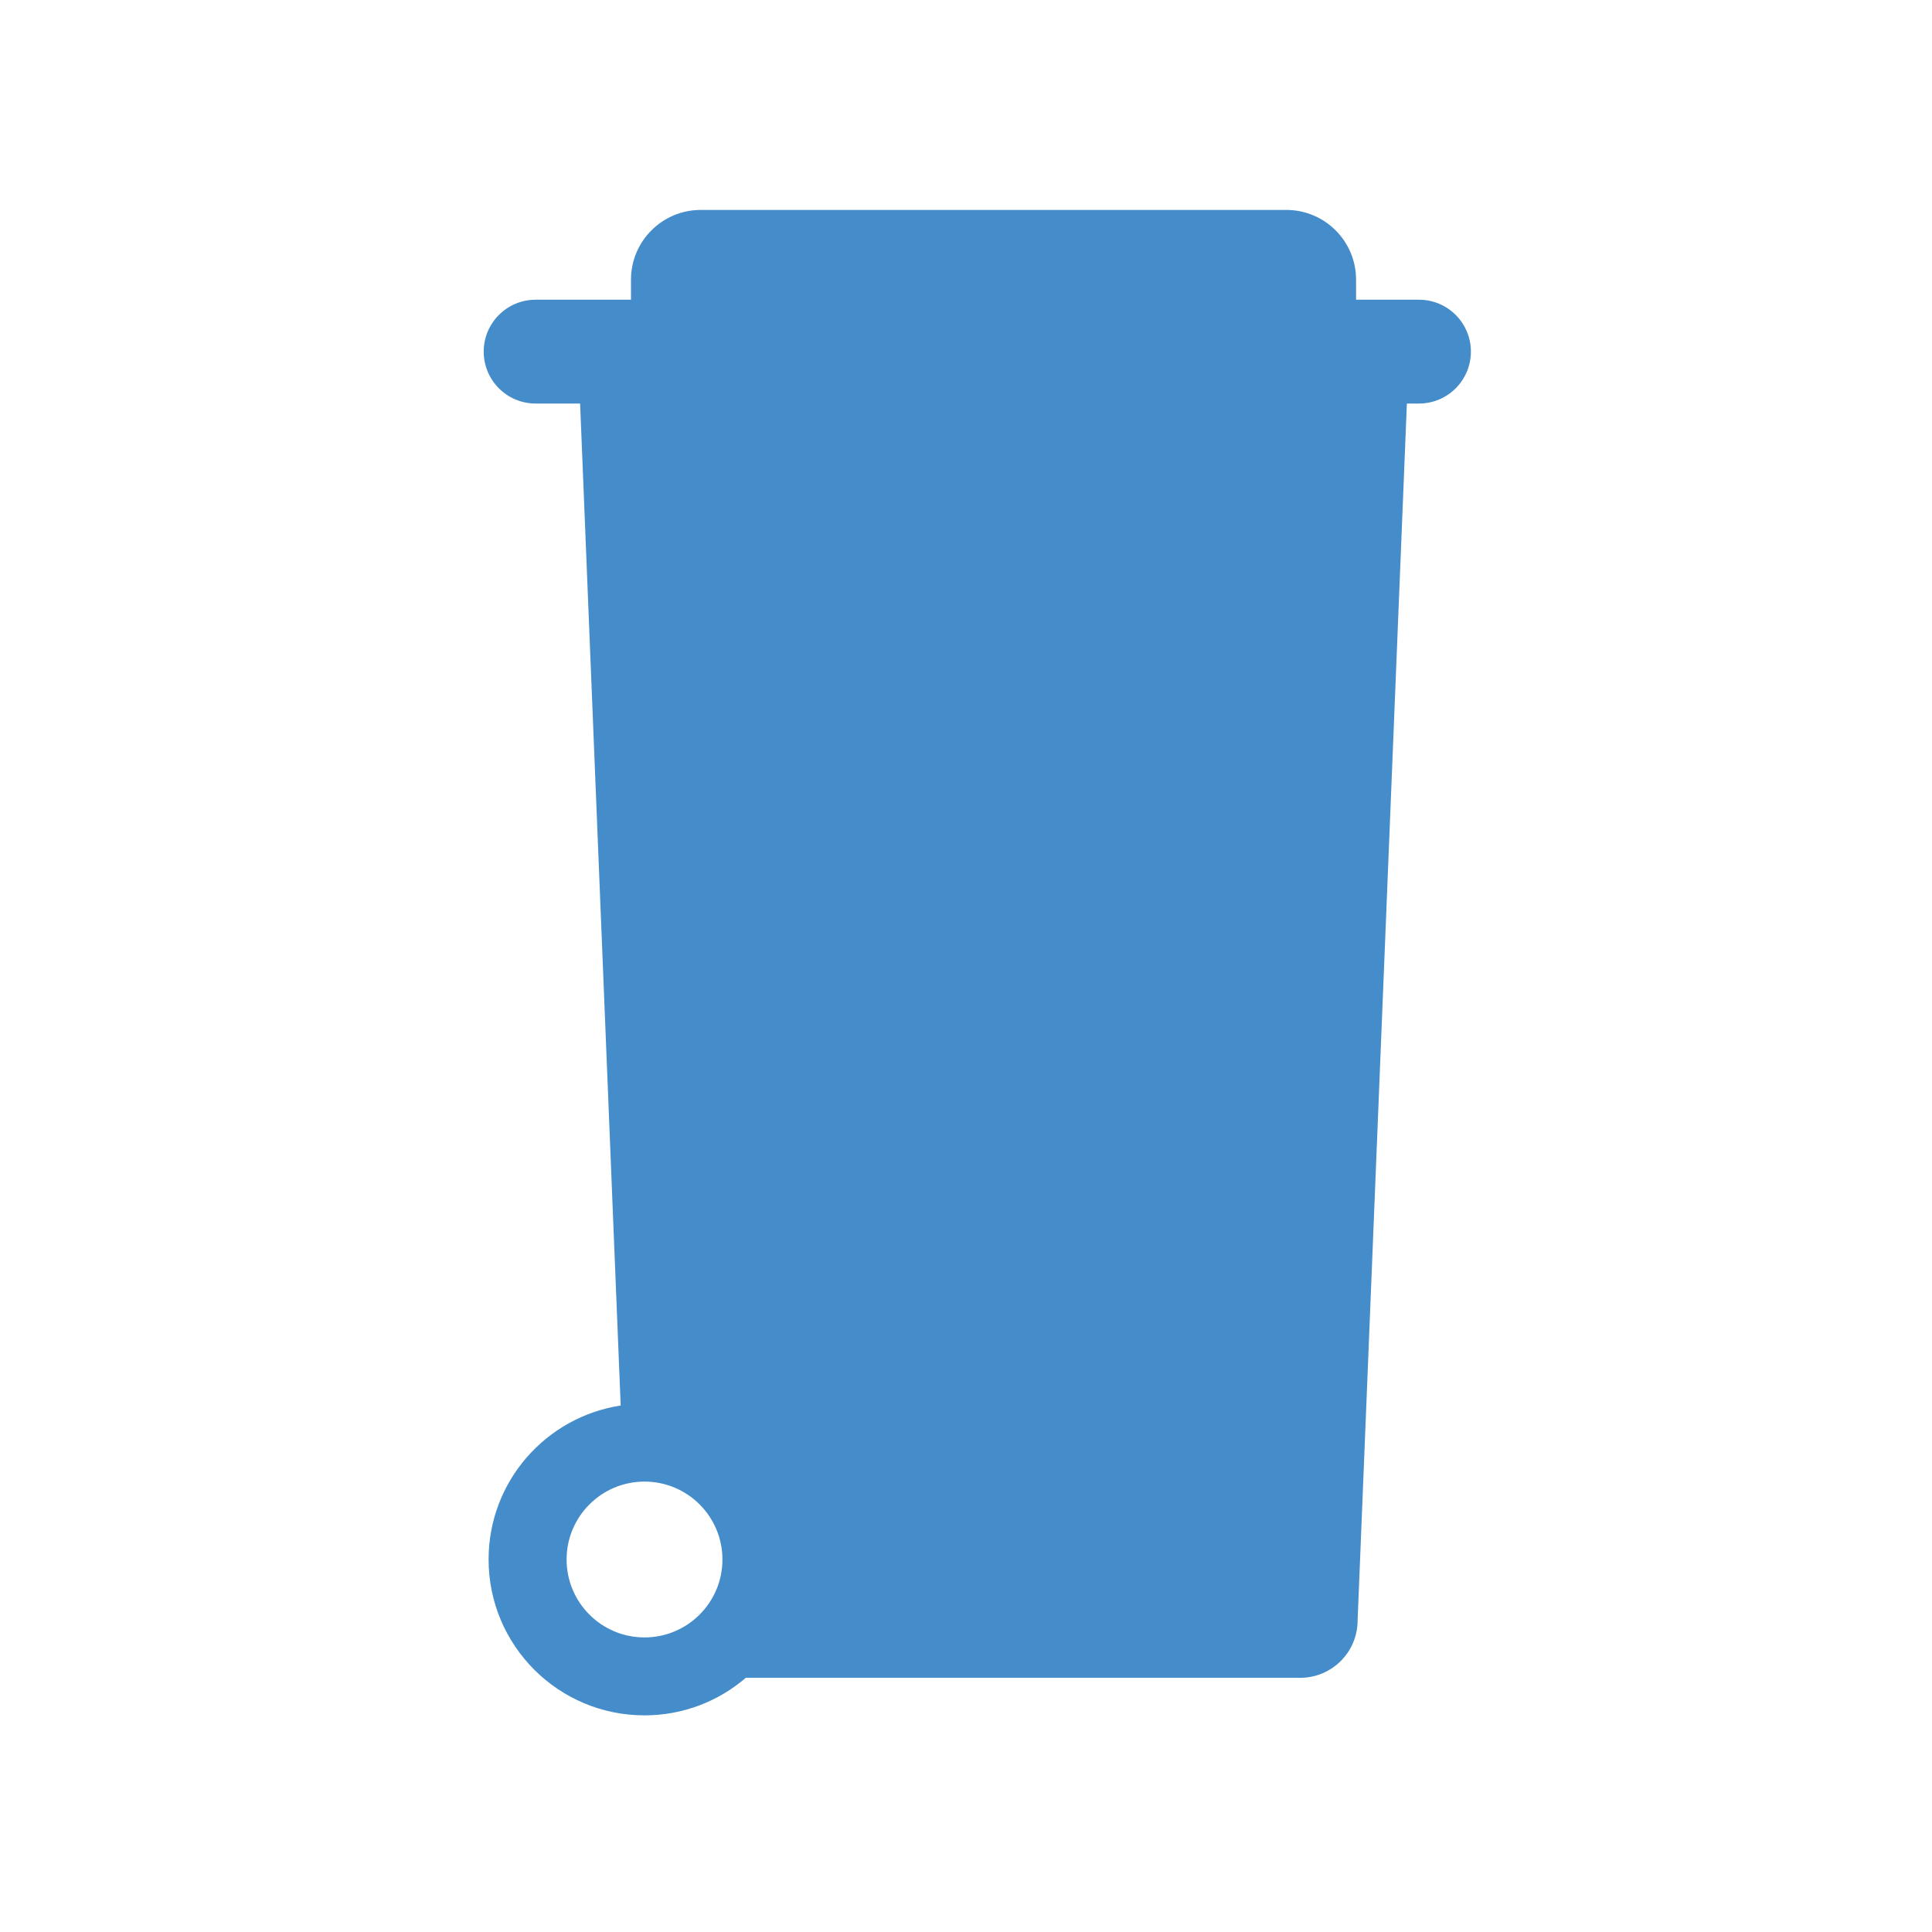 <?xml version="1.0" encoding="UTF-8"?><svg id="Ebene_2" xmlns="http://www.w3.org/2000/svg" viewBox="0 0 300 300"><defs><style>.cls-1{fill:none;}.cls-2{fill:#448cca;}</style></defs><g id="Ebene_1-2"><path class="cls-2" d="M100.08,230.06c6.68,0,12.1,5.42,12.1,12.1s-5.42,12.1-12.1,12.1-12.1-5.42-12.1-12.1,5.42-12.1,12.1-12.1M228.4,54.6c0-4.45-3.61-8.06-8.06-8.06h-9.77v-3.11c0-5.98-4.85-10.83-10.83-10.83h-90.93c-5.98,0-10.83,4.85-10.83,10.83v3.11h-14.81c-4.45,0-8.06,3.61-8.06,8.06s3.61,8.06,8.06,8.06h6.91l6.3,155.59c-11.61,1.78-20.51,11.79-20.51,23.9,0,13.37,10.84,24.21,24.21,24.21,6.01,0,11.5-2.2,15.73-5.83h86.08c4.92,0,8.92-3.99,8.92-8.92l7.65-188.95h1.88c4.45,0,8.06-3.61,8.06-8.06"/><rect class="cls-1" width="300" height="300"/></g></svg>